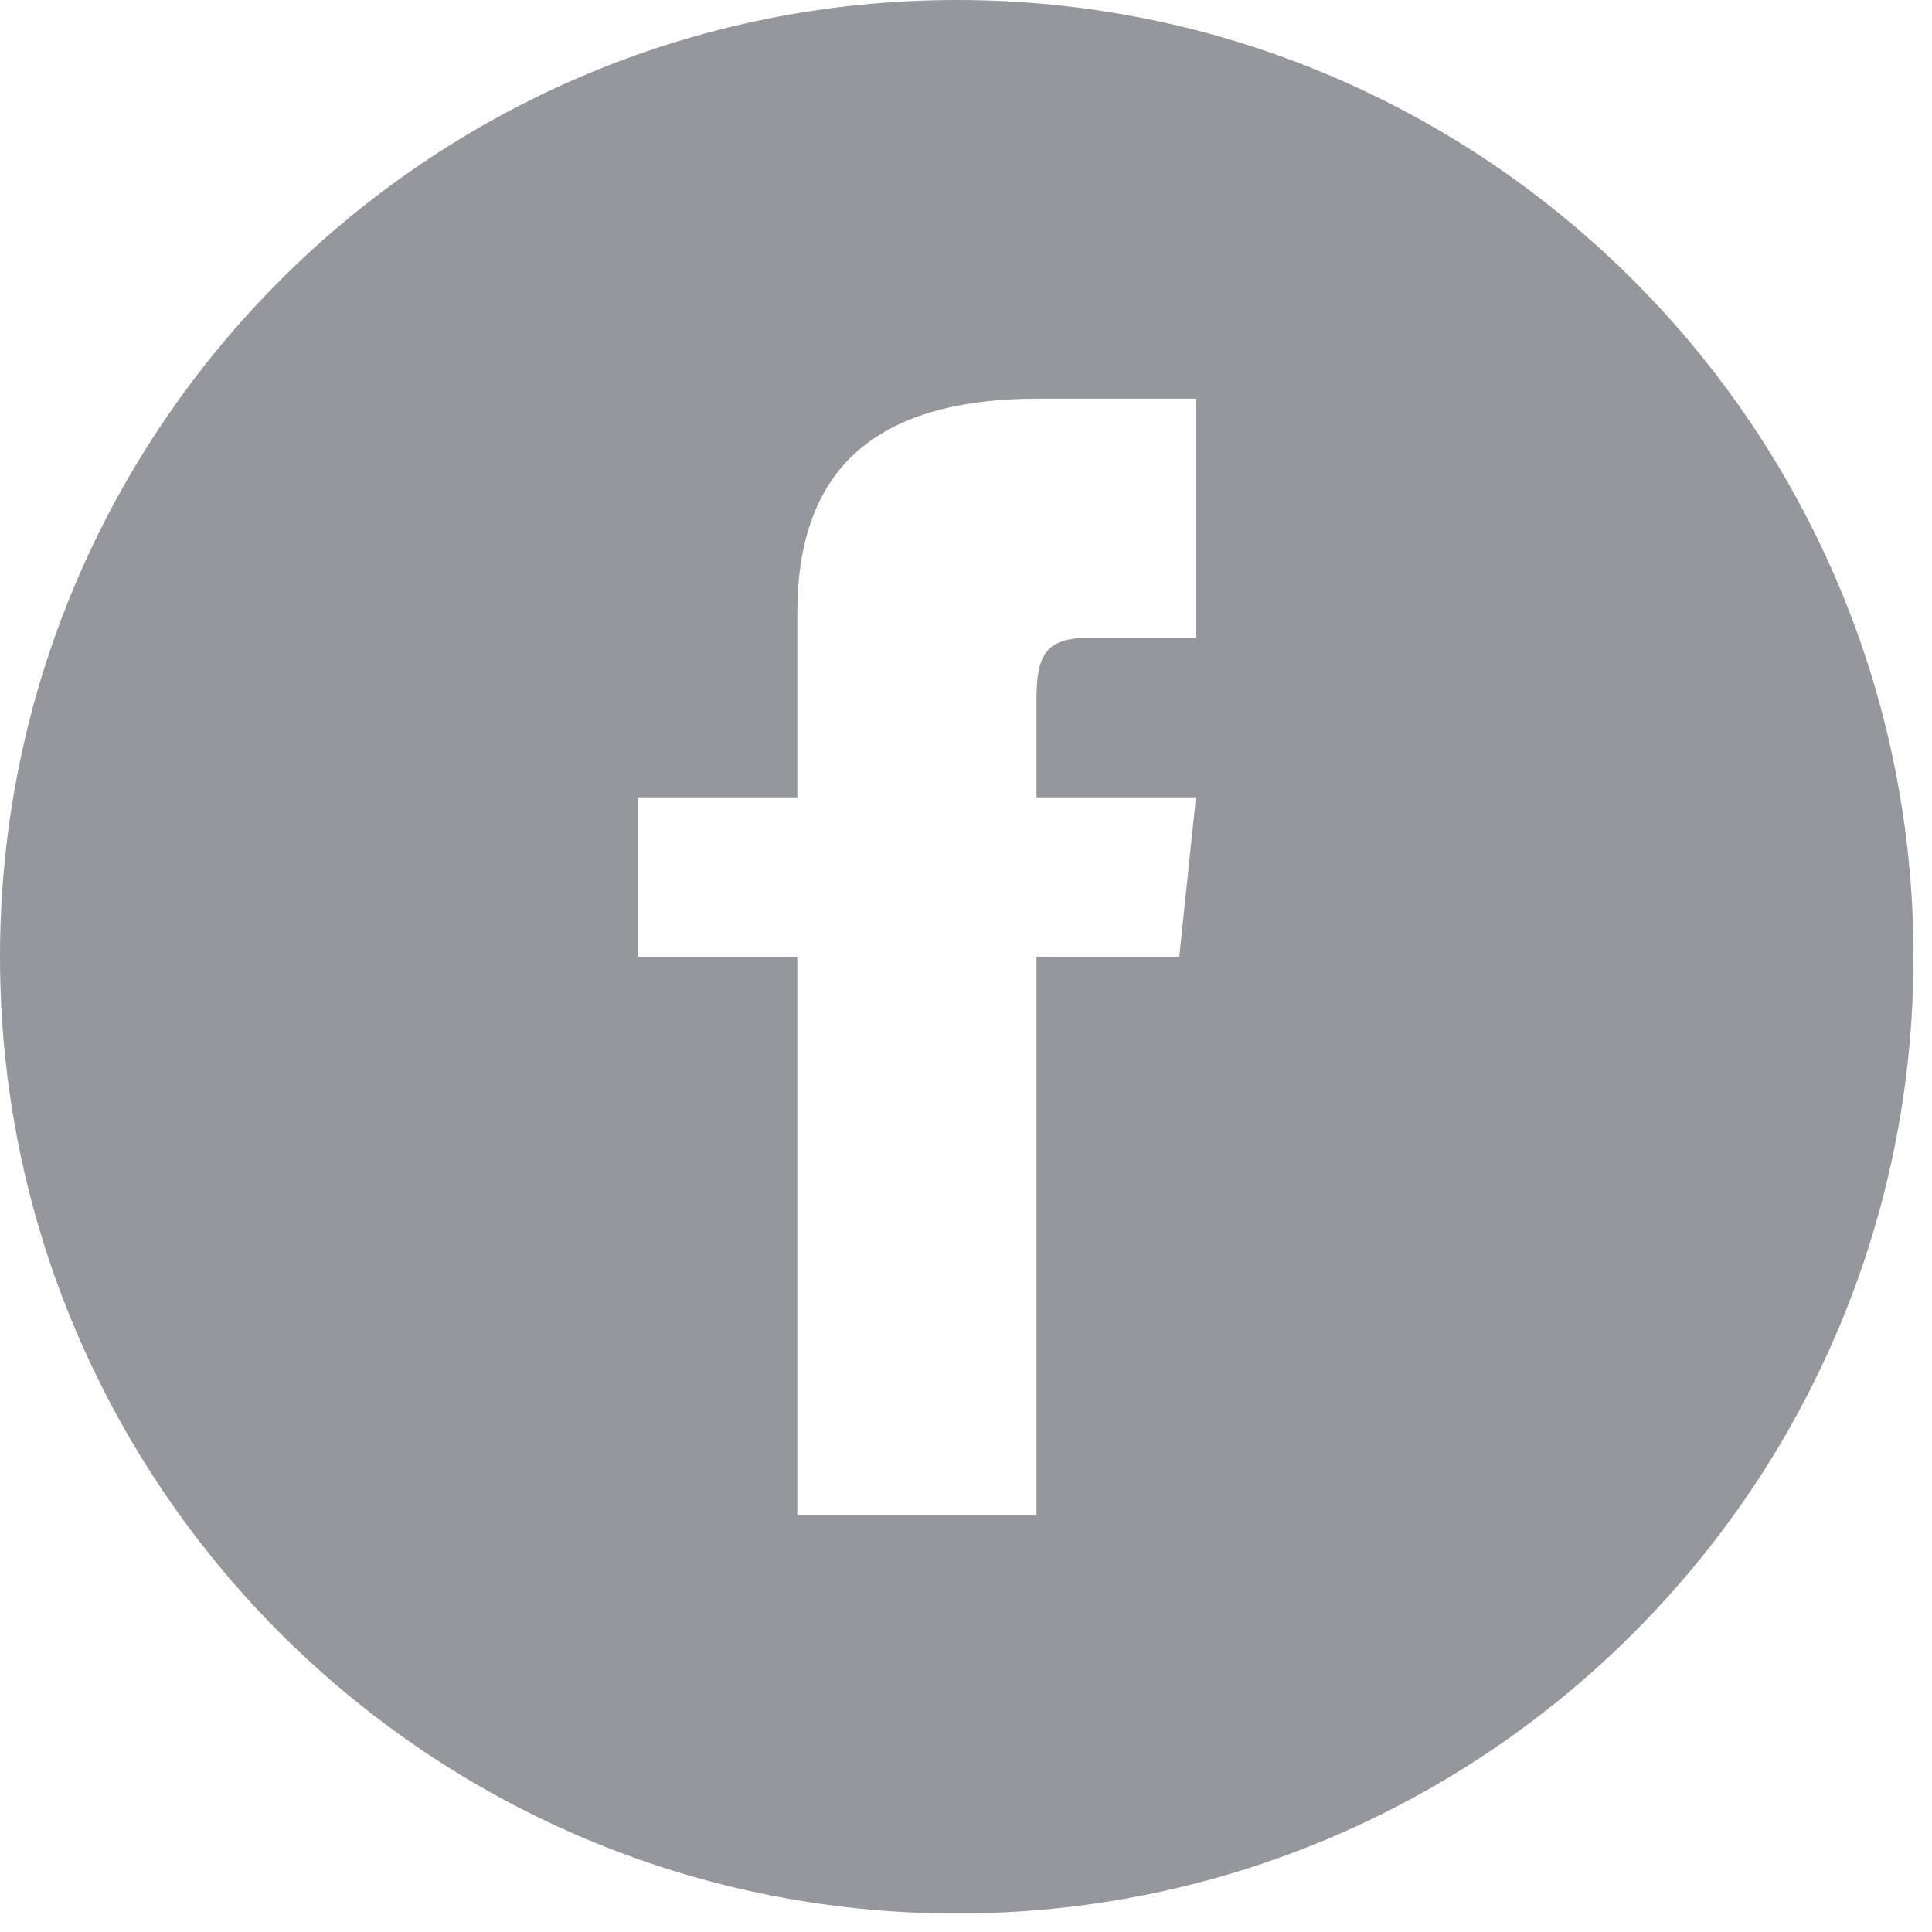 <svg width="38" height="38" viewBox="0 0 38 38" fill="none" xmlns="http://www.w3.org/2000/svg">
<g clip-path="url(#clip0)">
<path d="M18.818 0C8.426 0 0 8.426 0 18.818C0 29.21 8.426 37.636 18.818 37.636C29.21 37.636 37.636 29.21 37.636 18.818C37.636 8.426 29.21 0 18.818 0ZM23.523 12.546H21.406C20.562 12.546 20.386 12.892 20.386 13.765V15.682H23.523L23.195 18.818H20.386V29.796H15.682V18.818H12.546V15.682H15.682V12.062C15.682 9.288 17.142 7.841 20.432 7.841H23.523V12.546Z" fill="#94979B"/>
</g>
<defs>
<clipPath id="clip0">
<path d="M0 0H37.636V37.636H0V0Z" fill="white"/>
</clipPath>
</defs>
</svg>

